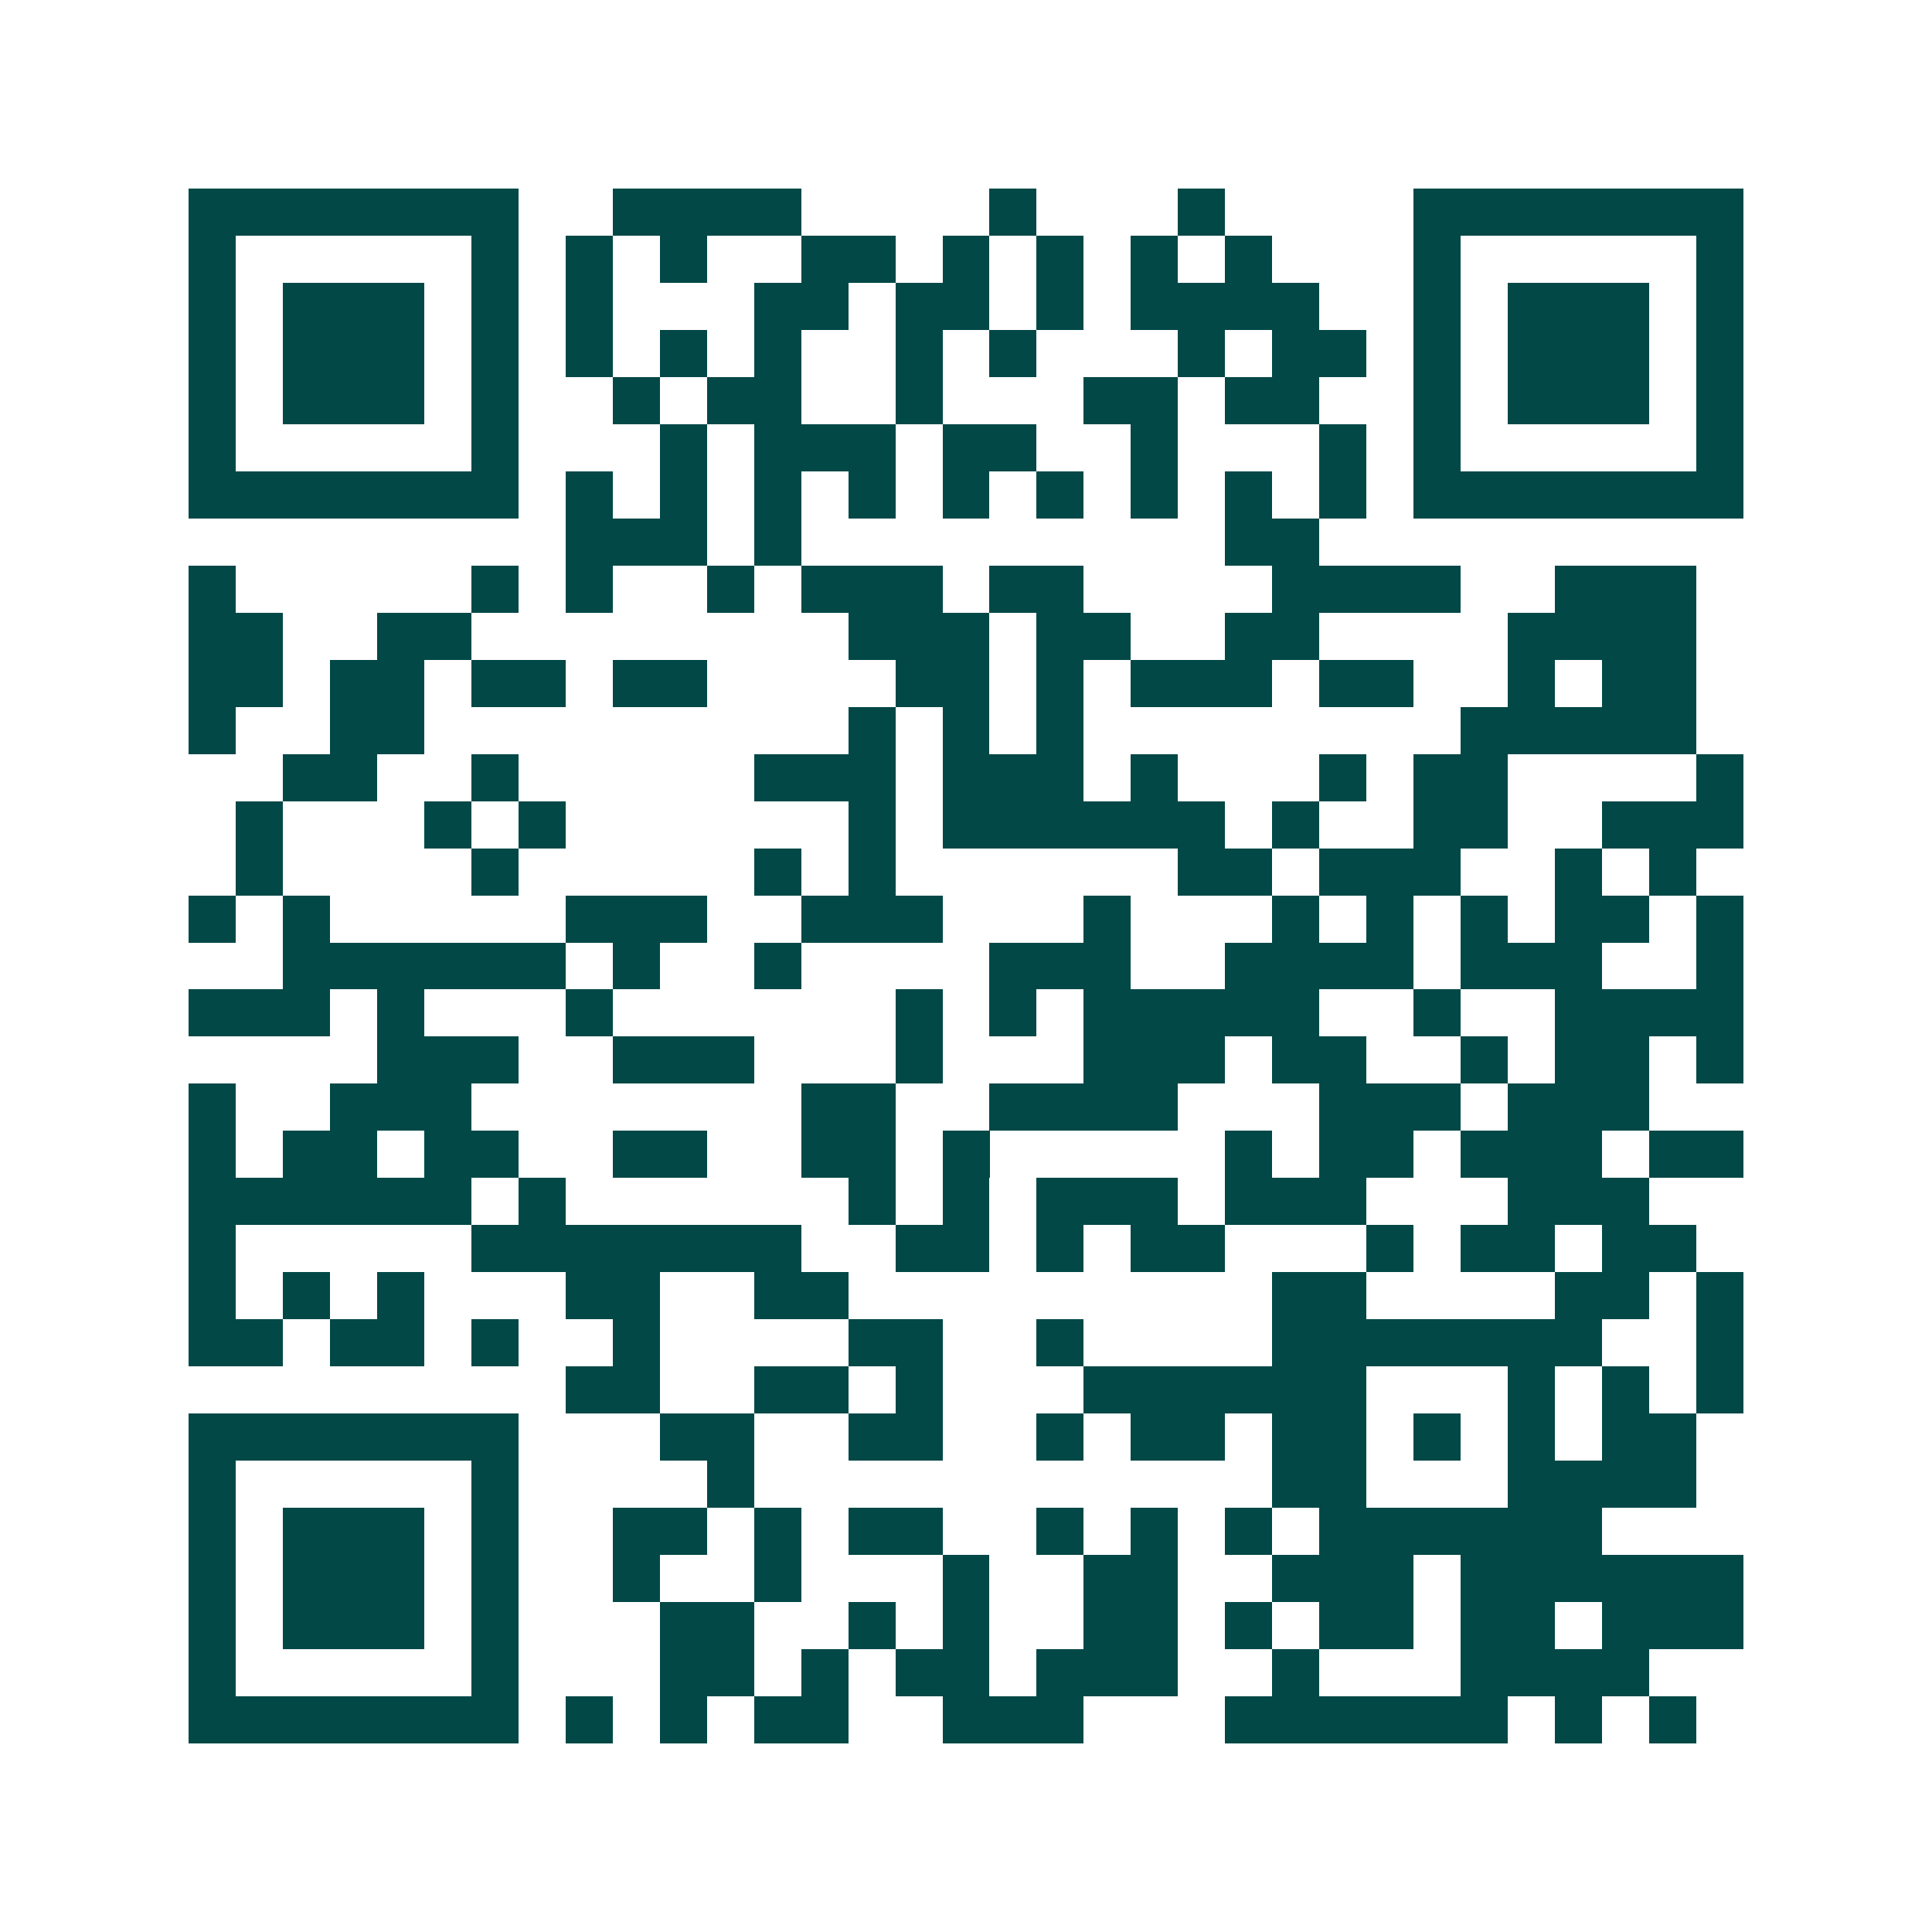 <svg xmlns="http://www.w3.org/2000/svg" width="200" height="200" viewBox="0 0 41 41" shape-rendering="crispEdges"><path fill="#ffffff" d="M0 0h41v41H0z"/><path stroke="#014847" d="M4 4.5h7m2 0h4m4 0h1m3 0h1m4 0h7M4 5.5h1m5 0h1m1 0h1m1 0h1m2 0h2m1 0h1m1 0h1m1 0h1m1 0h1m3 0h1m5 0h1M4 6.5h1m1 0h3m1 0h1m1 0h1m3 0h2m1 0h2m1 0h1m1 0h4m2 0h1m1 0h3m1 0h1M4 7.5h1m1 0h3m1 0h1m1 0h1m1 0h1m1 0h1m2 0h1m1 0h1m3 0h1m1 0h2m1 0h1m1 0h3m1 0h1M4 8.5h1m1 0h3m1 0h1m2 0h1m1 0h2m2 0h1m3 0h2m1 0h2m2 0h1m1 0h3m1 0h1M4 9.5h1m5 0h1m3 0h1m1 0h3m1 0h2m2 0h1m3 0h1m1 0h1m5 0h1M4 10.5h7m1 0h1m1 0h1m1 0h1m1 0h1m1 0h1m1 0h1m1 0h1m1 0h1m1 0h1m1 0h7M12 11.5h3m1 0h1m9 0h2M4 12.5h1m5 0h1m1 0h1m2 0h1m1 0h3m1 0h2m4 0h4m2 0h3M4 13.5h2m2 0h2m8 0h3m1 0h2m2 0h2m4 0h4M4 14.5h2m1 0h2m1 0h2m1 0h2m4 0h2m1 0h1m1 0h3m1 0h2m2 0h1m1 0h2M4 15.5h1m2 0h2m9 0h1m1 0h1m1 0h1m8 0h5M6 16.5h2m2 0h1m5 0h3m1 0h3m1 0h1m3 0h1m1 0h2m4 0h1M5 17.5h1m3 0h1m1 0h1m6 0h1m1 0h6m1 0h1m2 0h2m2 0h3M5 18.5h1m4 0h1m5 0h1m1 0h1m6 0h2m1 0h3m2 0h1m1 0h1M4 19.5h1m1 0h1m5 0h3m2 0h3m3 0h1m3 0h1m1 0h1m1 0h1m1 0h2m1 0h1M6 20.5h6m1 0h1m2 0h1m4 0h3m2 0h4m1 0h3m2 0h1M4 21.5h3m1 0h1m3 0h1m6 0h1m1 0h1m1 0h5m2 0h1m2 0h4M8 22.5h3m2 0h3m3 0h1m3 0h3m1 0h2m2 0h1m1 0h2m1 0h1M4 23.5h1m2 0h3m7 0h2m2 0h4m3 0h3m1 0h3M4 24.5h1m1 0h2m1 0h2m2 0h2m2 0h2m1 0h1m5 0h1m1 0h2m1 0h3m1 0h2M4 25.5h6m1 0h1m6 0h1m1 0h1m1 0h3m1 0h3m3 0h3M4 26.5h1m5 0h7m2 0h2m1 0h1m1 0h2m3 0h1m1 0h2m1 0h2M4 27.5h1m1 0h1m1 0h1m3 0h2m2 0h2m9 0h2m4 0h2m1 0h1M4 28.5h2m1 0h2m1 0h1m2 0h1m4 0h2m2 0h1m4 0h7m2 0h1M12 29.5h2m2 0h2m1 0h1m3 0h6m3 0h1m1 0h1m1 0h1M4 30.5h7m3 0h2m2 0h2m2 0h1m1 0h2m1 0h2m1 0h1m1 0h1m1 0h2M4 31.5h1m5 0h1m4 0h1m11 0h2m3 0h4M4 32.5h1m1 0h3m1 0h1m2 0h2m1 0h1m1 0h2m2 0h1m1 0h1m1 0h1m1 0h6M4 33.5h1m1 0h3m1 0h1m2 0h1m2 0h1m3 0h1m2 0h2m2 0h3m1 0h6M4 34.5h1m1 0h3m1 0h1m3 0h2m2 0h1m1 0h1m2 0h2m1 0h1m1 0h2m1 0h2m1 0h3M4 35.5h1m5 0h1m3 0h2m1 0h1m1 0h2m1 0h3m2 0h1m3 0h4M4 36.5h7m1 0h1m1 0h1m1 0h2m2 0h3m3 0h6m1 0h1m1 0h1"/></svg>
